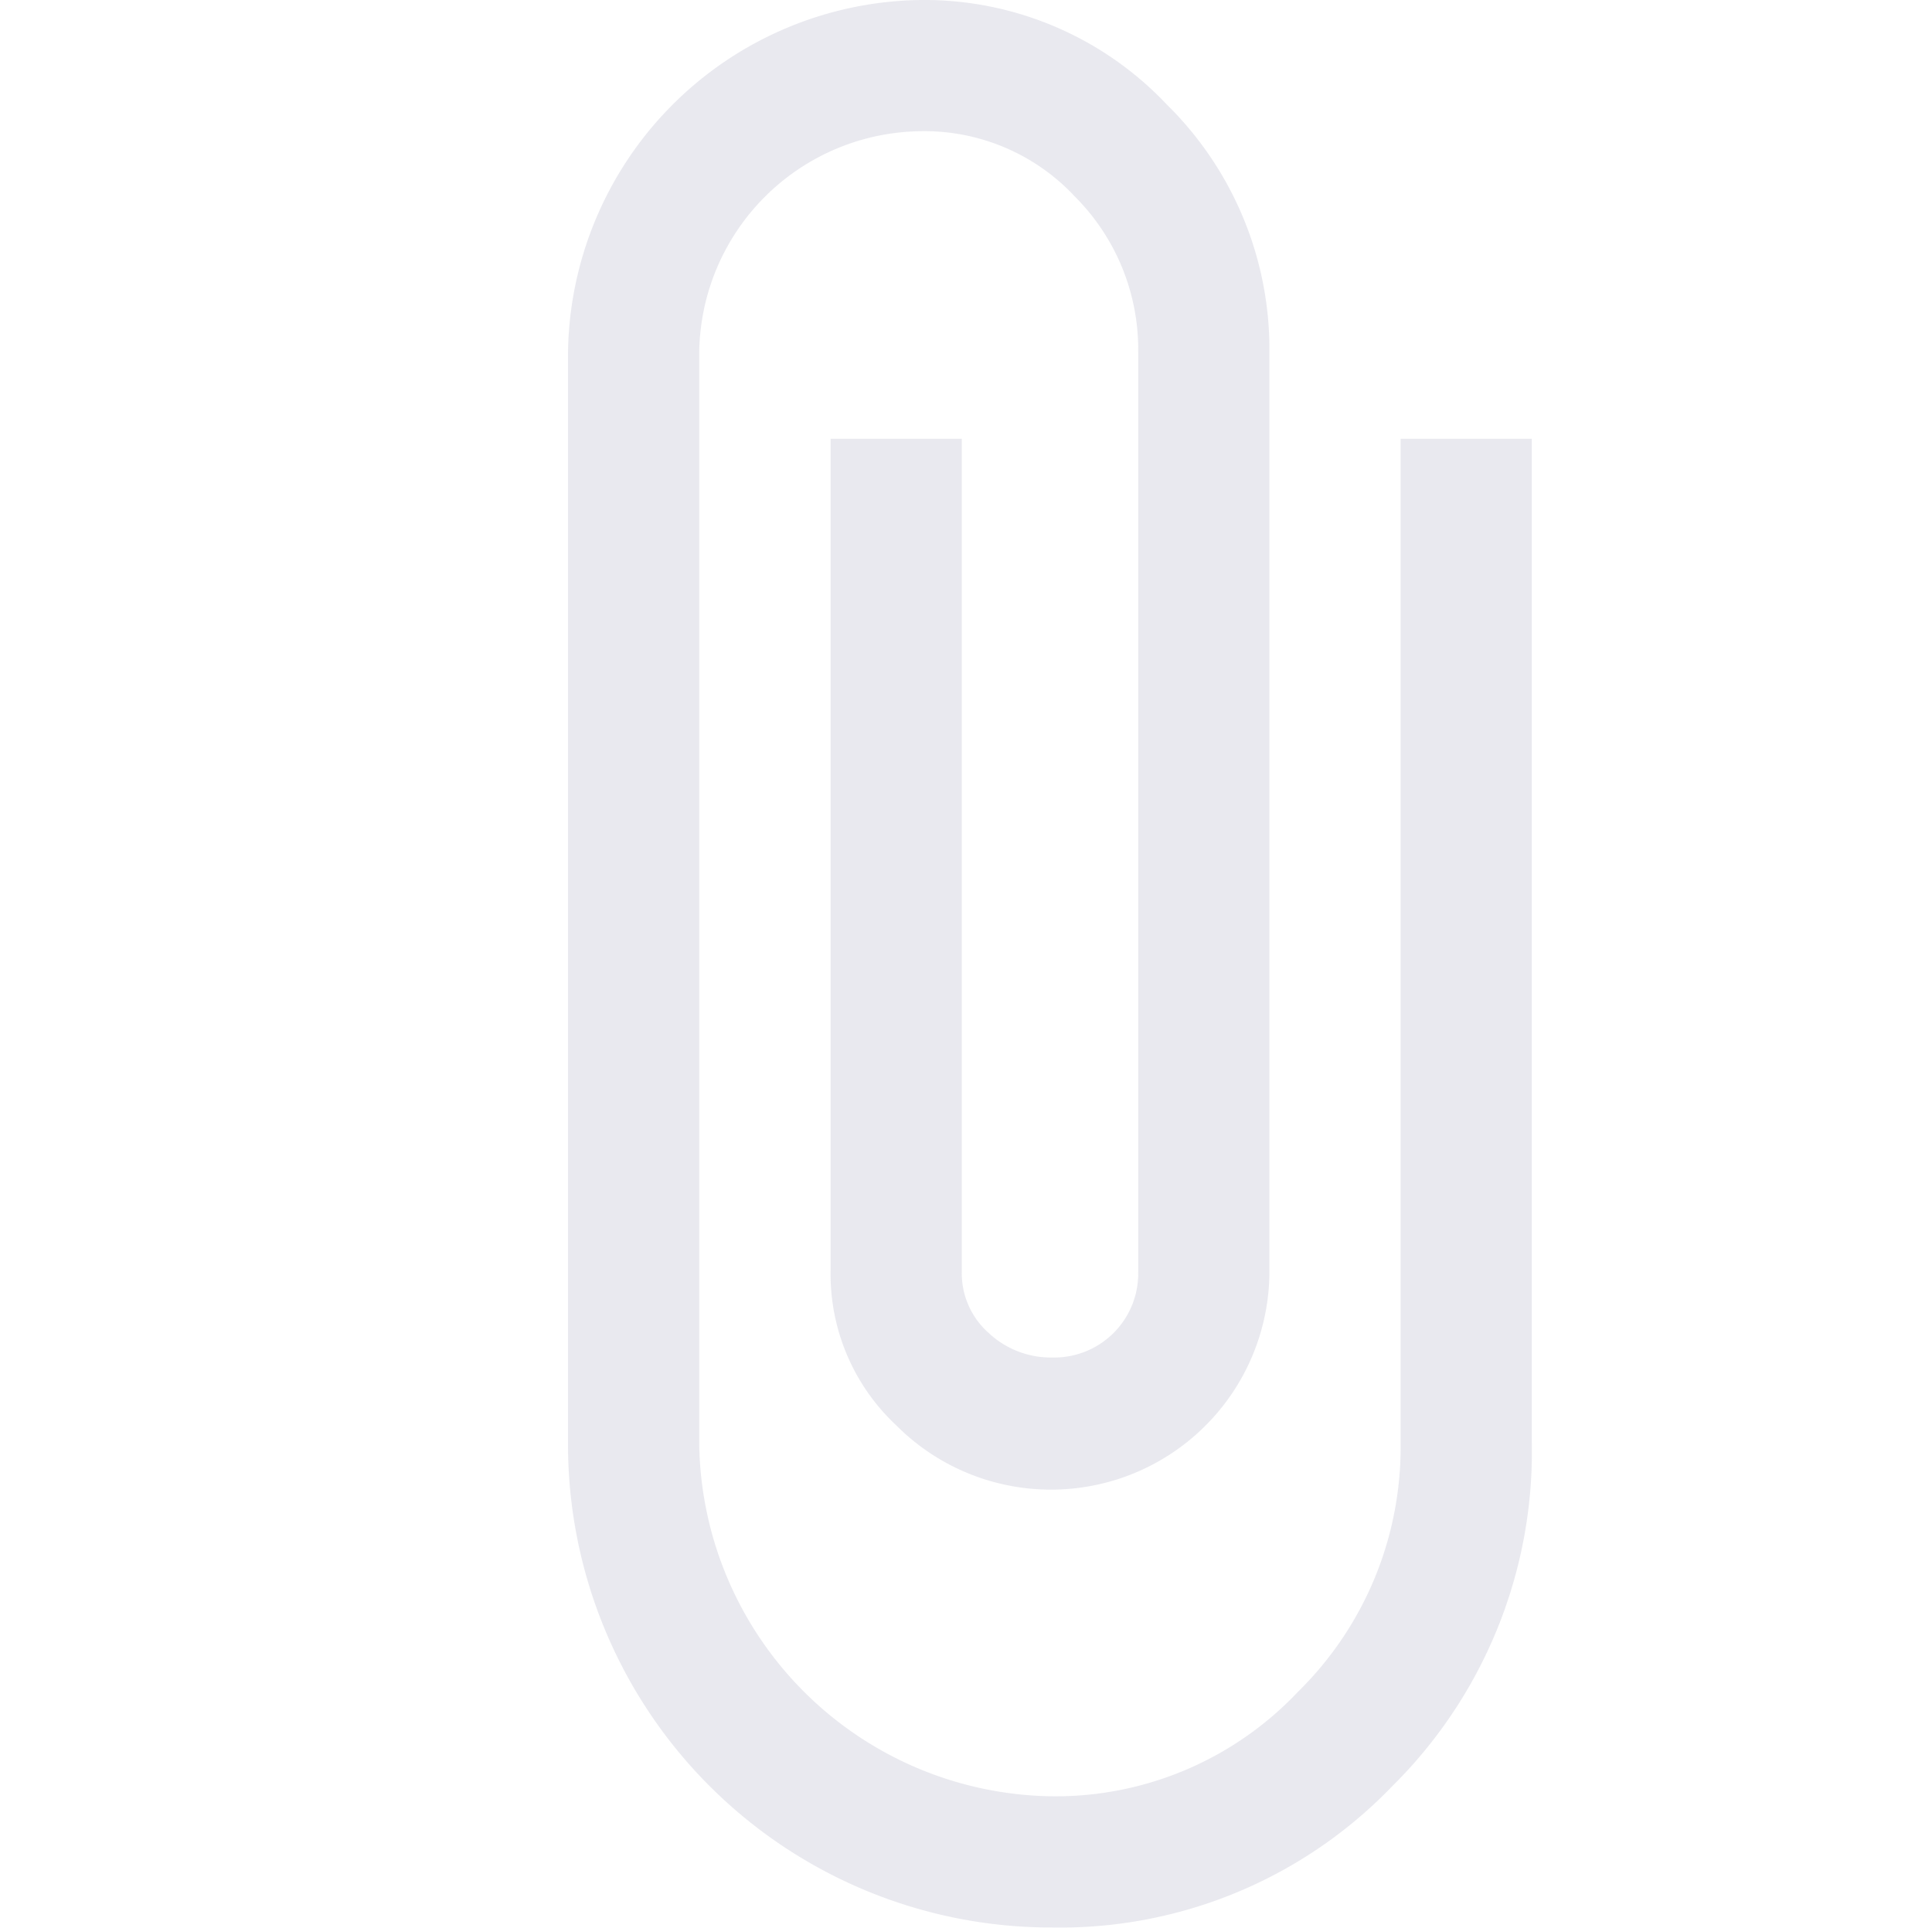 <svg id="Layer_1" data-name="Layer 1" xmlns="http://www.w3.org/2000/svg" viewBox="0 0 115 114.75"><defs><style>.cls-1{fill:#202463;fill-rule:evenodd;opacity:0.1;isolation:isolate;}</style></defs><title>icon-paperclip</title><path id="attach_file_BG_icon_" data-name="attach file BG icon " class="cls-1" d="M83.37,85.93a20.4,20.4,0,0,1-6.1,14.77,19.84,19.84,0,0,1-14.65,6.23,21.28,21.28,0,0,1-21-21V21A13.34,13.34,0,0,1,54.81,7.81,12.24,12.24,0,0,1,64,11.72,12.87,12.87,0,0,1,67.75,21V75.68a5,5,0,0,1-4.91,5.13h-.22a5.41,5.41,0,0,1-3.78-1.47,4.74,4.74,0,0,1-1.59-3.66V26.12H49.44V75.68a12.32,12.32,0,0,0,3.9,9.16,13,13,0,0,0,22.22-9.13V21a20.43,20.43,0,0,0-6.1-14.77A19.84,19.84,0,0,0,54.81,0a21.27,21.27,0,0,0-21,21V85.93A28.76,28.76,0,0,0,62.5,114.74h.12a27.41,27.41,0,0,0,20.26-8.42,28,28,0,0,0,8.3-20.39V26.12H83.37V85.93Z"/></svg>
